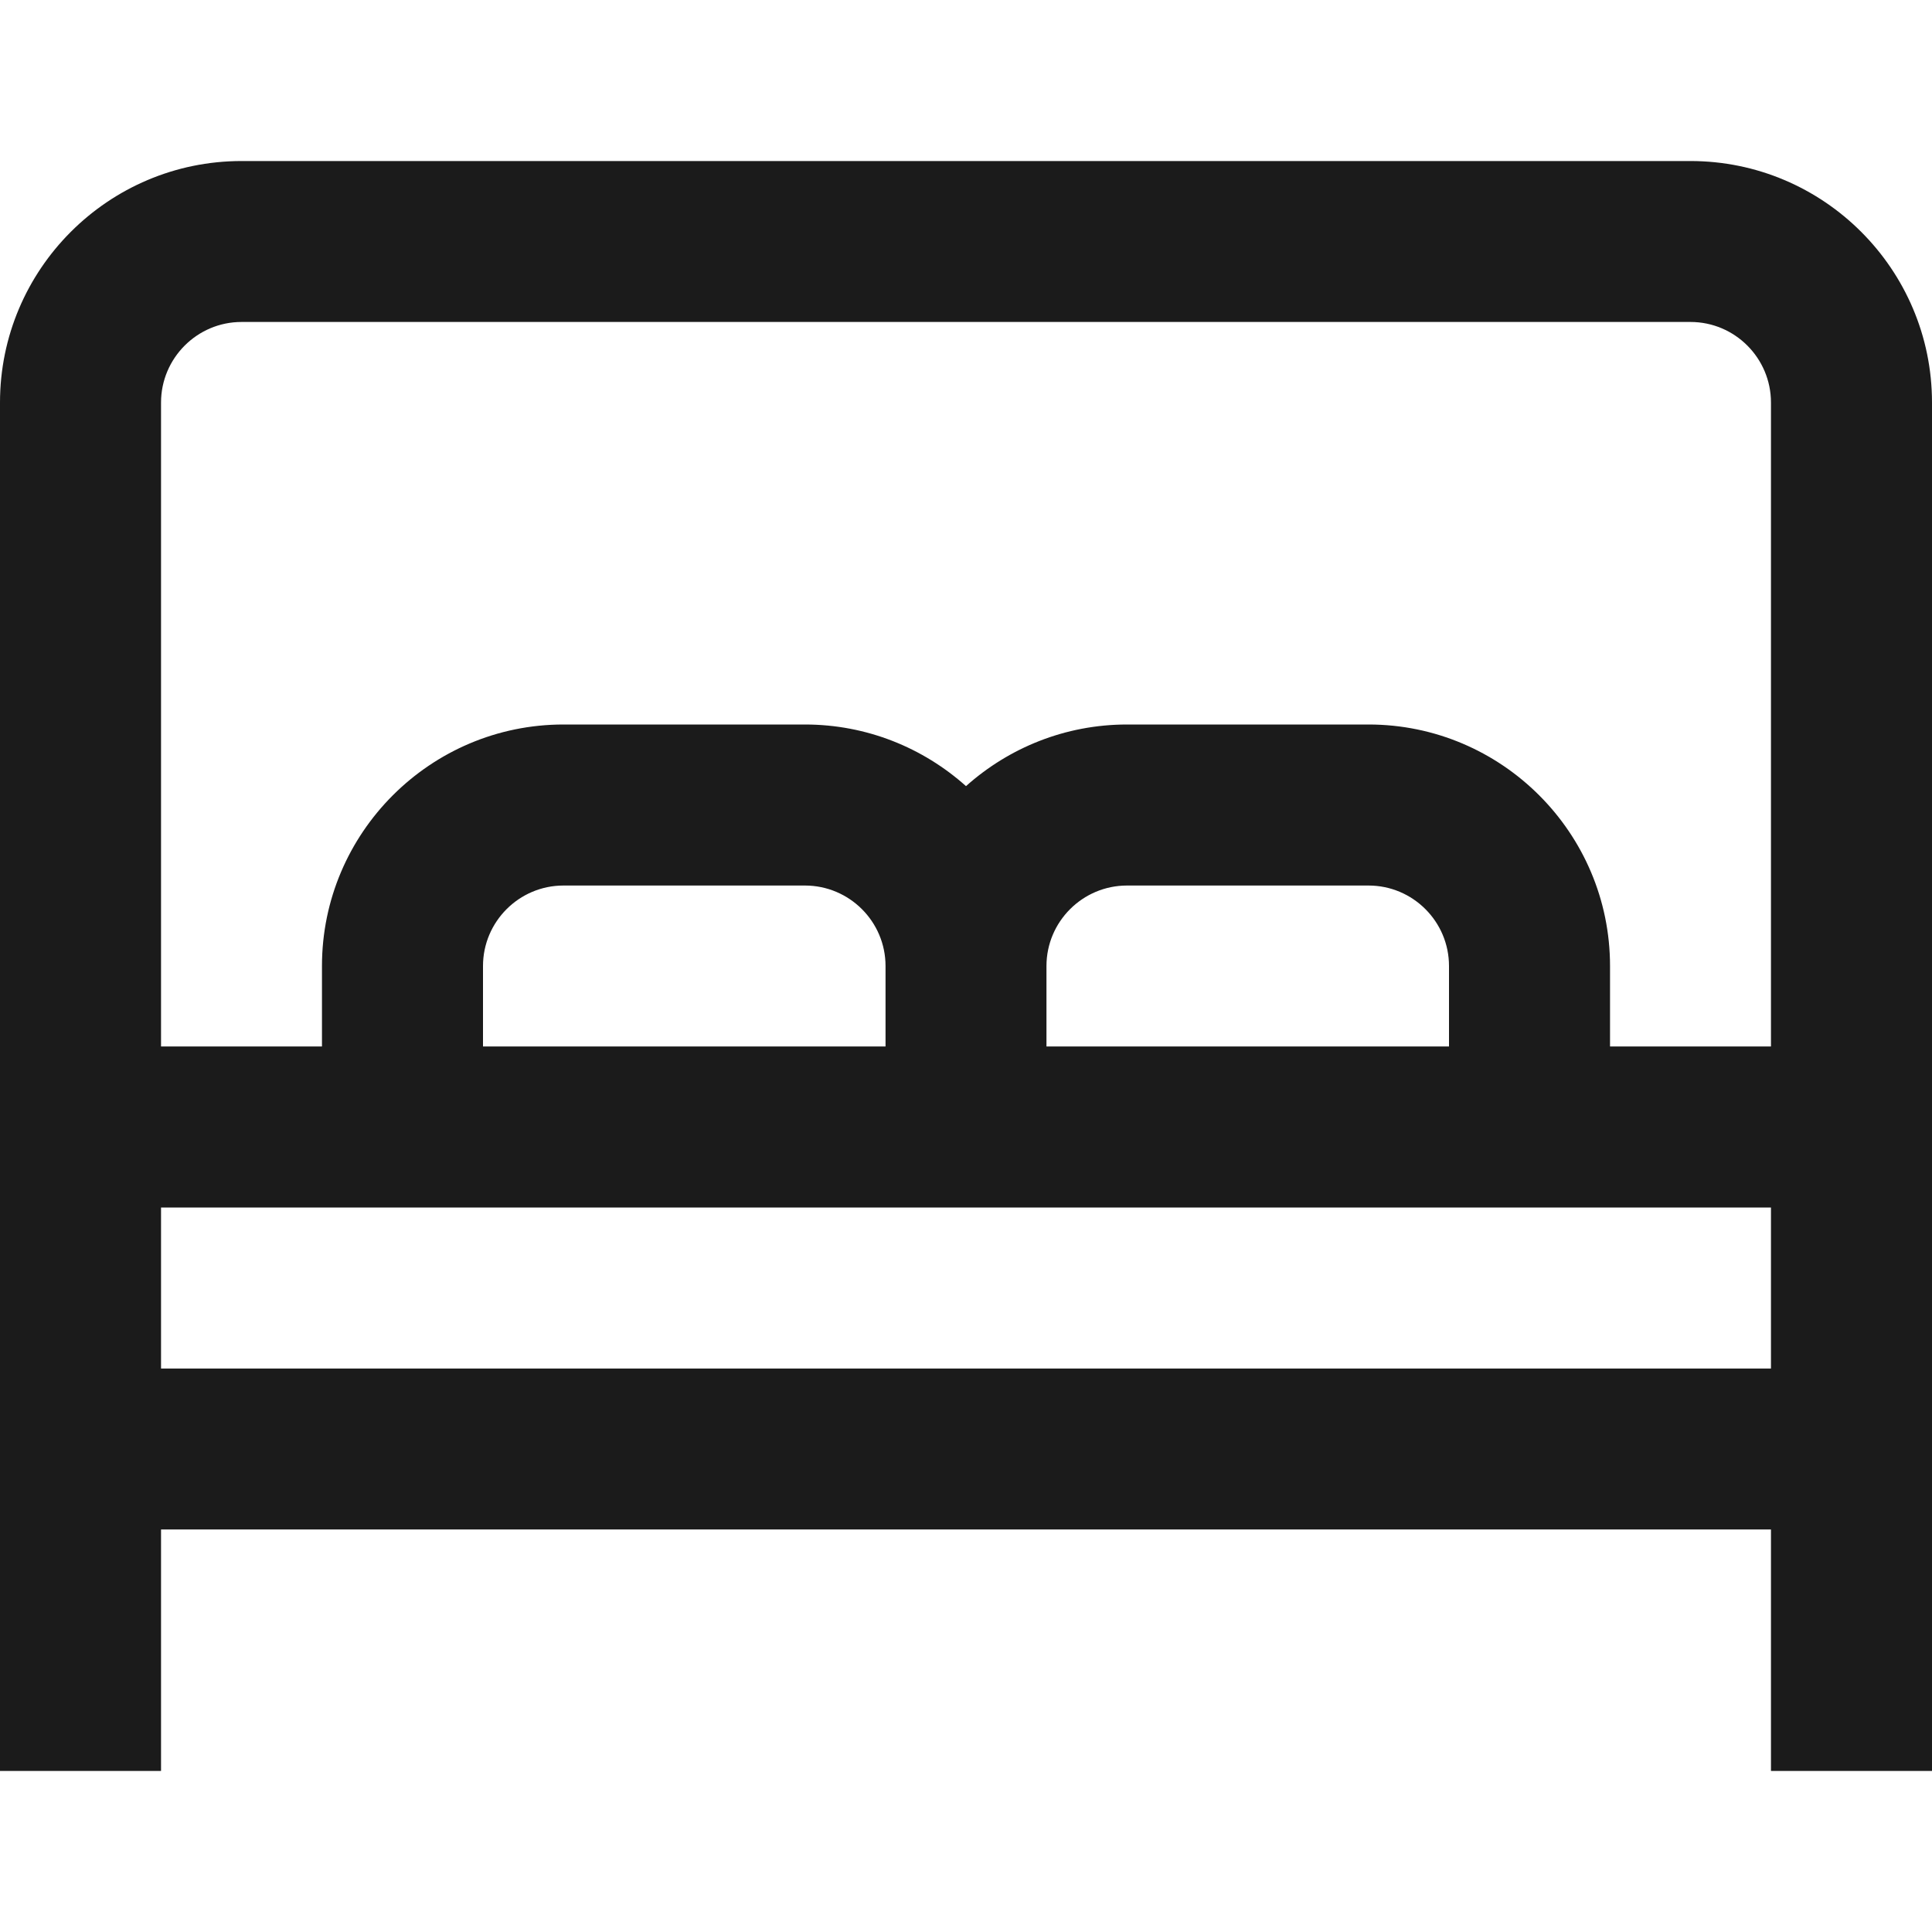 <?xml version="1.0" encoding="UTF-8"?>
<svg xmlns="http://www.w3.org/2000/svg" width="20" height="20" viewBox="0 0 20 20" fill="none">
  <g clip-path="url(#clip0_585_517)">
    <path d="M17.5 1.667H2.5C1.122 1.667 0 2.788 0 4.167V18.333H1.667V15.833H18.333V18.333H20V4.167C20 2.788 18.878 1.667 17.5 1.667ZM2.5 3.333H17.5C17.96 3.333 18.333 3.708 18.333 4.167V10.833H16.667V10C16.667 8.622 15.545 7.5 14.167 7.5H11.667C11.027 7.5 10.443 7.742 10 8.138C9.557 7.742 8.973 7.5 8.333 7.5H5.833C4.455 7.5 3.333 8.622 3.333 10V10.833H1.667V4.167C1.667 3.708 2.041 3.333 2.5 3.333ZM9.167 10.833H5V10C5 9.541 5.374 9.167 5.833 9.167H8.333C8.793 9.167 9.167 9.541 9.167 10V10.833ZM10.833 10C10.833 9.541 11.207 9.167 11.667 9.167H14.167C14.627 9.167 15 9.541 15 10V10.833H10.833V10ZM1.667 14.167V12.5H18.333V14.167H1.667Z" fill="#1B1B1B"></path>
  </g>
  <defs>
    <clipPath id="clip0_585_517">
      <rect width="20" height="20" fill="white"></rect>
    </clipPath>
  </defs>
</svg>
